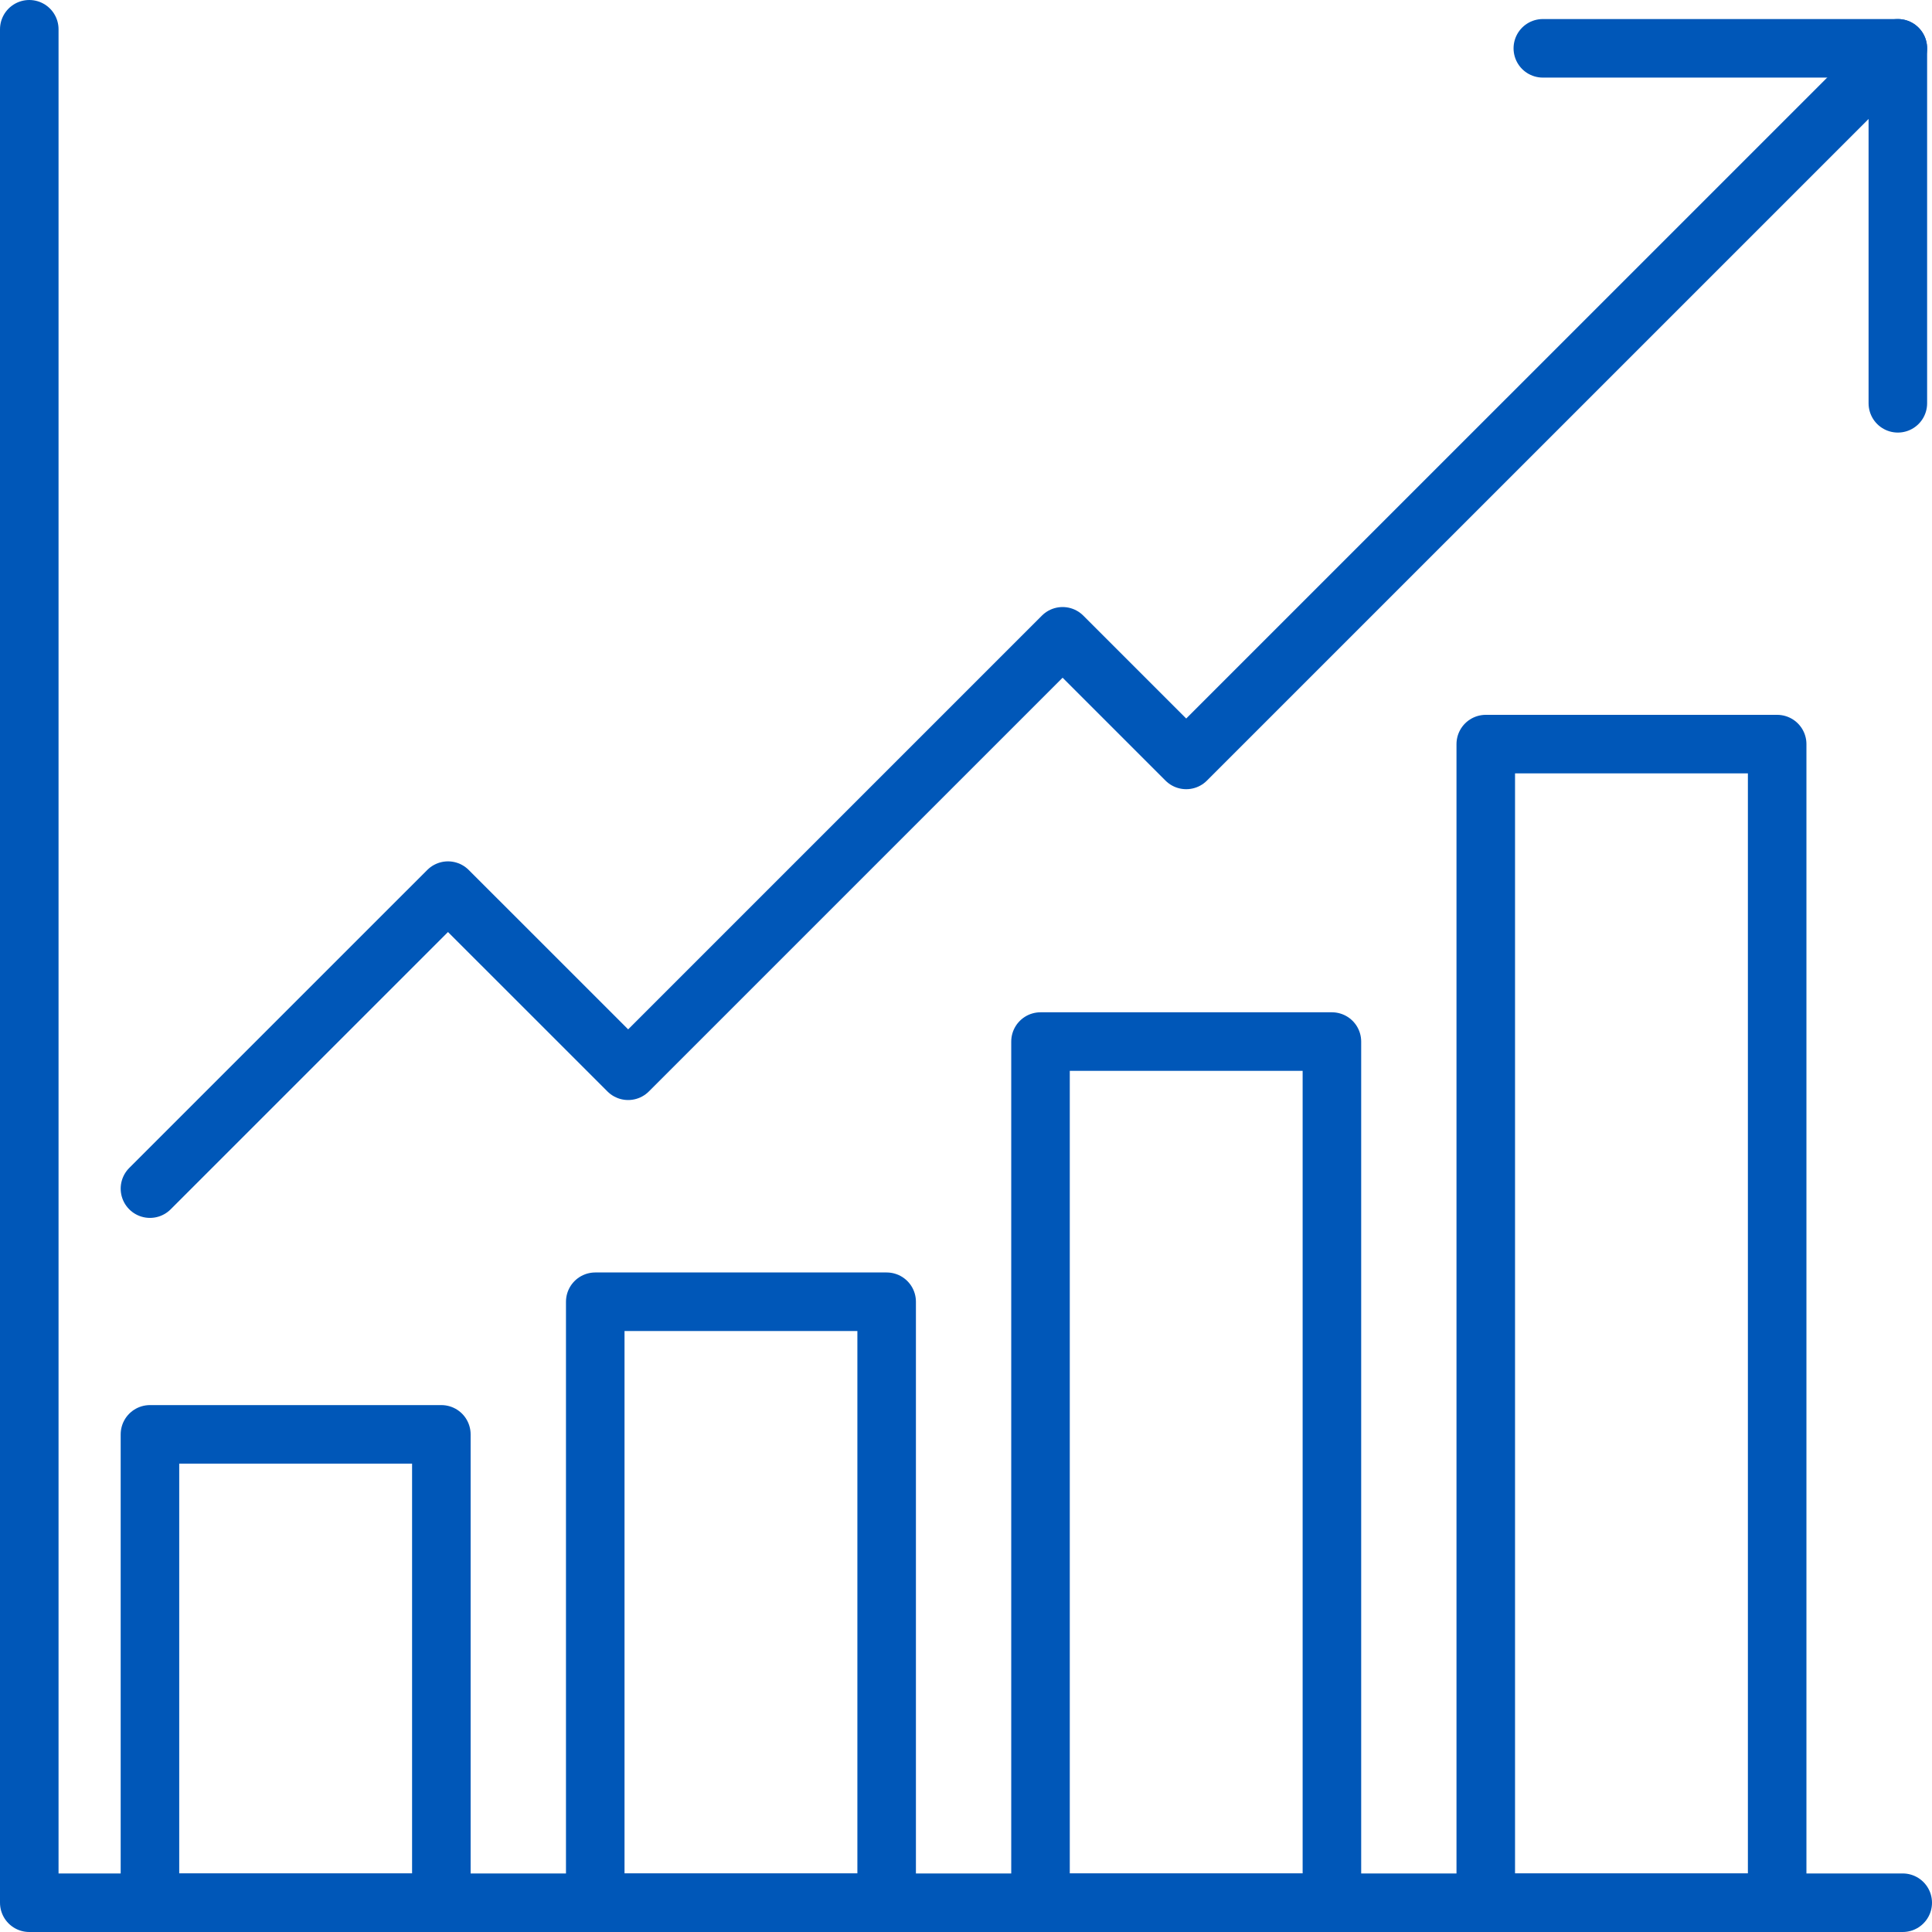 <?xml version="1.0" encoding="UTF-8"?><svg id="Layer_1" xmlns="http://www.w3.org/2000/svg" viewBox="0 0 495 495"><defs><style>.cls-1{fill:none;stroke:#0057b8;stroke-linecap:round;stroke-linejoin:round;stroke-width:15px;}</style></defs><polyline class="cls-1" points="38.42 304.54 114.78 228.19 160.94 274.34 272.25 163.03 303.92 194.7 486.25 12.38"/><polyline class="cls-1" points="395.29 12.38 486.25 12.38 486.25 103.33"/><rect class="cls-1" x="38.42" y="367.5" width="74.66" height="120"/><rect class="cls-1" x="152.51" y="333.52" width="74.66" height="153.98"/><rect class="cls-1" x="380.67" y="190.65" width="74.66" height="296.85"/><rect class="cls-1" x="266.59" y="266.86" width="74.66" height="220.64"/><polyline class="cls-1" points="7.5 7.5 7.5 487.5 487.5 487.5"/></svg>
